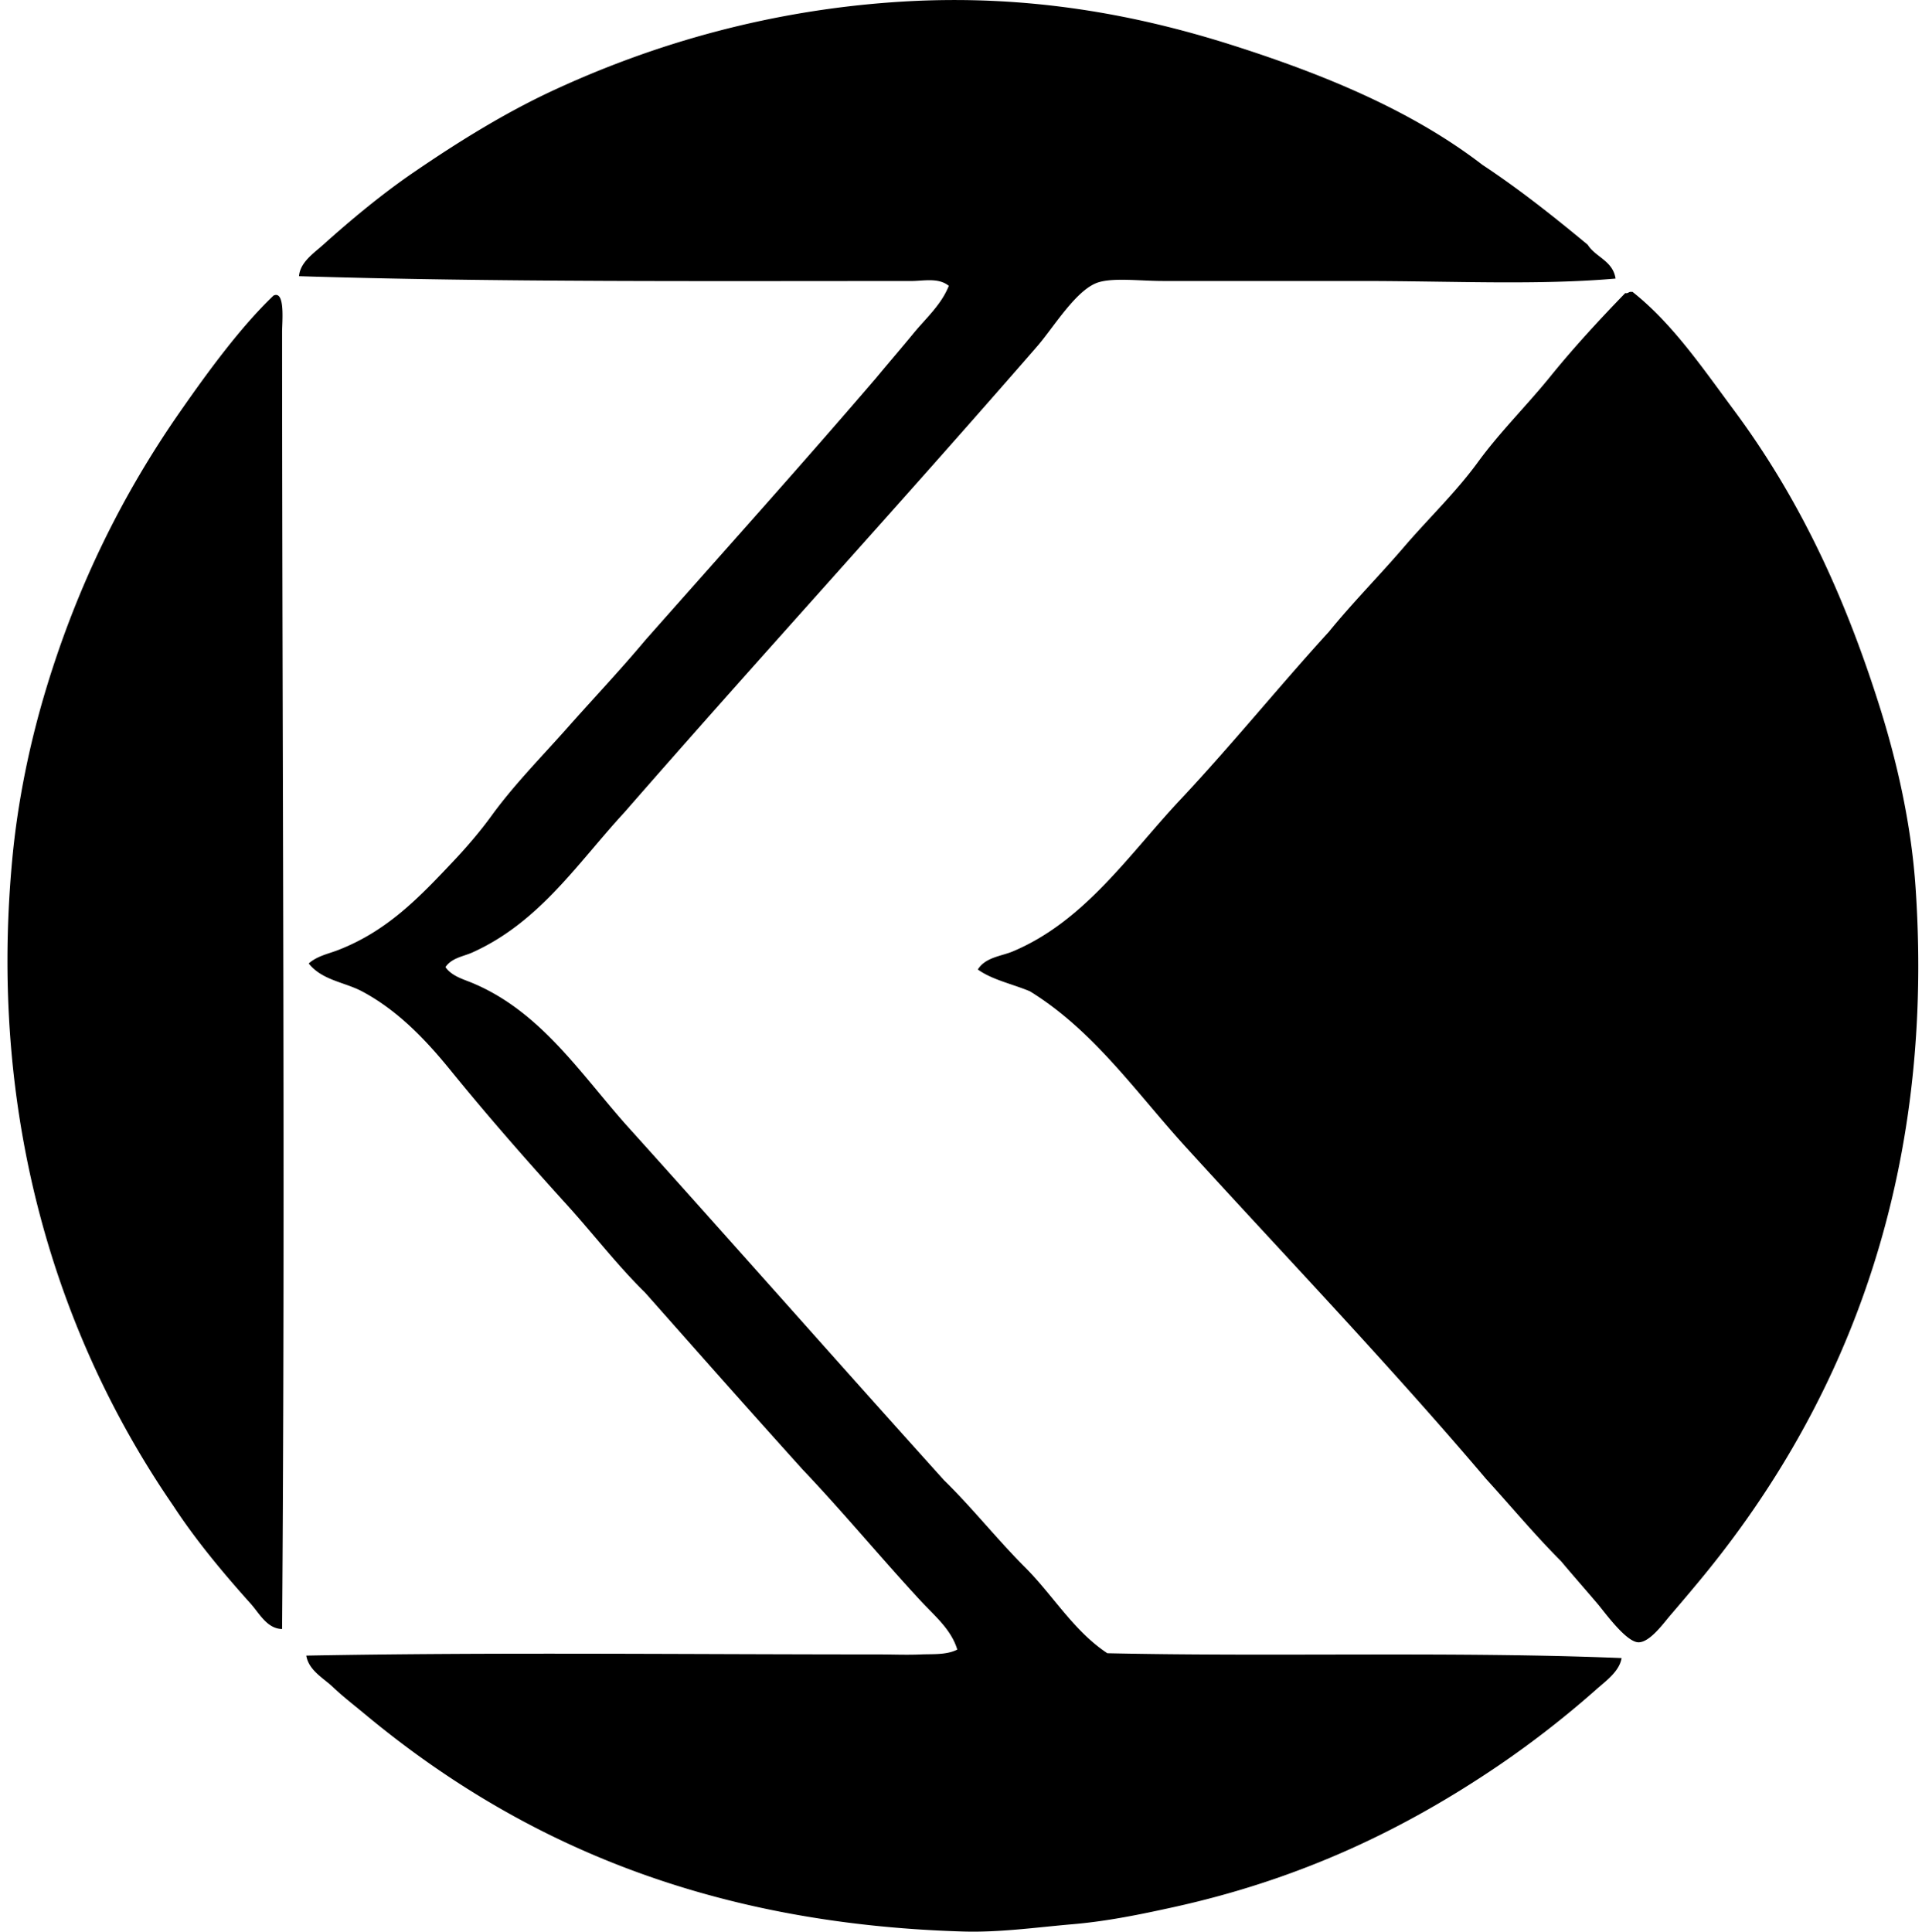 <svg xmlns="http://www.w3.org/2000/svg" width="199" height="200" fill="none" viewBox="0 0 199 200">
  <path fill="#000" fill-rule="evenodd" d="M167.272 28.844c-7.988.698-16.901.253-26.31.25h-20.548c-2.362 0-5.005-.352-6.639.124-2.302.673-4.689 4.684-6.389 6.64-14.004 16.119-28.887 32.37-42.724 48.238-4.816 5.218-8.802 11.41-15.786 14.533-.892.4-2.099.539-2.756 1.505.67.941 1.836 1.244 2.756 1.629 7.004 2.908 11.142 9.259 15.912 14.657 11.028 12.234 21.924 24.6 32.949 36.834 2.936 2.868 5.494 6.118 8.395 9.022 2.898 2.898 5.028 6.588 8.518 8.895 17.533.385 36.032-.2 53.249.501-.23 1.389-1.629 2.367-2.633 3.258a101.482 101.482 0 0 1-10.147 7.894c-9.564 6.485-20.298 11.718-33.703 14.657-3.293.723-6.758 1.444-10.398 1.753-3.657.313-7.502.862-11.275.751-27.14-.795-46.564-9.693-62.016-22.551-1.08-.898-2.22-1.771-3.257-2.757-.98-.931-2.514-1.733-2.757-3.258 19.172-.362 38.753-.126 59.26-.124 1.457 0 2.917.066 4.386 0 1.202-.053 2.639.071 3.756-.501-.627-2.089-2.364-3.508-3.756-5.01-4.097-4.421-8.045-9.207-12.277-13.656-5.465-6.06-10.876-12.178-16.288-18.291-2.873-2.816-5.357-6.078-8.144-9.146-4.156-4.576-8.079-9.048-12.027-13.906-2.524-3.109-5.448-6.182-9.146-8.145-1.783-.948-4.128-1.138-5.514-2.883.86-.771 2.044-1.004 3.007-1.376 5.135-1.978 8.453-5.48 12.027-9.272 1.368-1.45 2.77-3.096 3.885-4.636 2.335-3.225 5.22-6.134 7.891-9.146 2.679-3.02 5.466-5.967 8.018-9.02 7.995-9.044 16.064-18.018 23.932-27.187 1.29-1.56 2.6-3.073 3.883-4.636 1.254-1.528 2.85-2.921 3.632-4.887-1.07-.88-2.63-.5-3.883-.5-20.9-.003-43.056.134-63.396-.501.114-1.447 1.518-2.368 2.506-3.258 2.853-2.567 6.104-5.266 9.4-7.517 4.413-3.02 9.236-6.042 14.28-8.395C67.623 4.542 79.875.961 93.602.156c12.949-.76 24.157 1.394 33.955 4.51 9.728 3.094 18.707 6.847 25.933 12.404 3.847 2.544 7.406 5.375 10.901 8.27.819 1.306 2.605 1.652 2.881 3.504Z" clip-rule="evenodd"/>
  <path fill="#000" fill-rule="evenodd" d="M168.777 30.222h.25c4.12 3.257 7.234 7.846 10.525 12.28 6.548 8.826 11.283 18.706 15.034 30.568 1.823 5.762 3.315 12.303 3.756 18.92 2.114 31.504-8.299 54.846-22.678 72.038a290.033 290.033 0 0 1-2.757 3.258c-.693.809-2.084 2.754-3.255 2.754-1.287 0-3.531-3.154-4.262-4.009-1.409-1.654-2.547-2.939-3.758-4.386-2.714-2.714-5.175-5.68-7.765-8.518-9.966-11.751-20.589-22.845-30.946-34.204-5.193-5.668-9.573-12.143-16.286-16.286-1.796-.753-3.908-1.188-5.39-2.256.782-1.277 2.446-1.376 3.632-1.879 7.456-3.141 12.052-10.074 17.29-15.661 5.466-5.825 10.335-11.855 15.411-17.414 2.451-3.018 5.236-5.815 7.768-8.77 2.539-2.961 5.382-5.67 7.646-8.77 2.284-3.14 5.058-5.861 7.517-8.896 2.44-3.013 5.083-5.878 7.767-8.645.261.053.331-.084.501-.124ZM28.328 30.6c1.222-.555.88 2.739.88 3.758.006 44.783.34 89.013 0 134.307-1.557-.023-2.362-1.634-3.257-2.63-2.788-3.104-5.686-6.569-8.02-10.148C6.705 139.586-1.344 117.005 1.267 88.983c.571-6.121 1.843-12.164 3.51-17.665 3.263-10.787 7.942-20.166 13.78-28.565 3-4.315 6.363-8.9 9.77-12.154Z" clip-rule="evenodd"/>
</svg>
